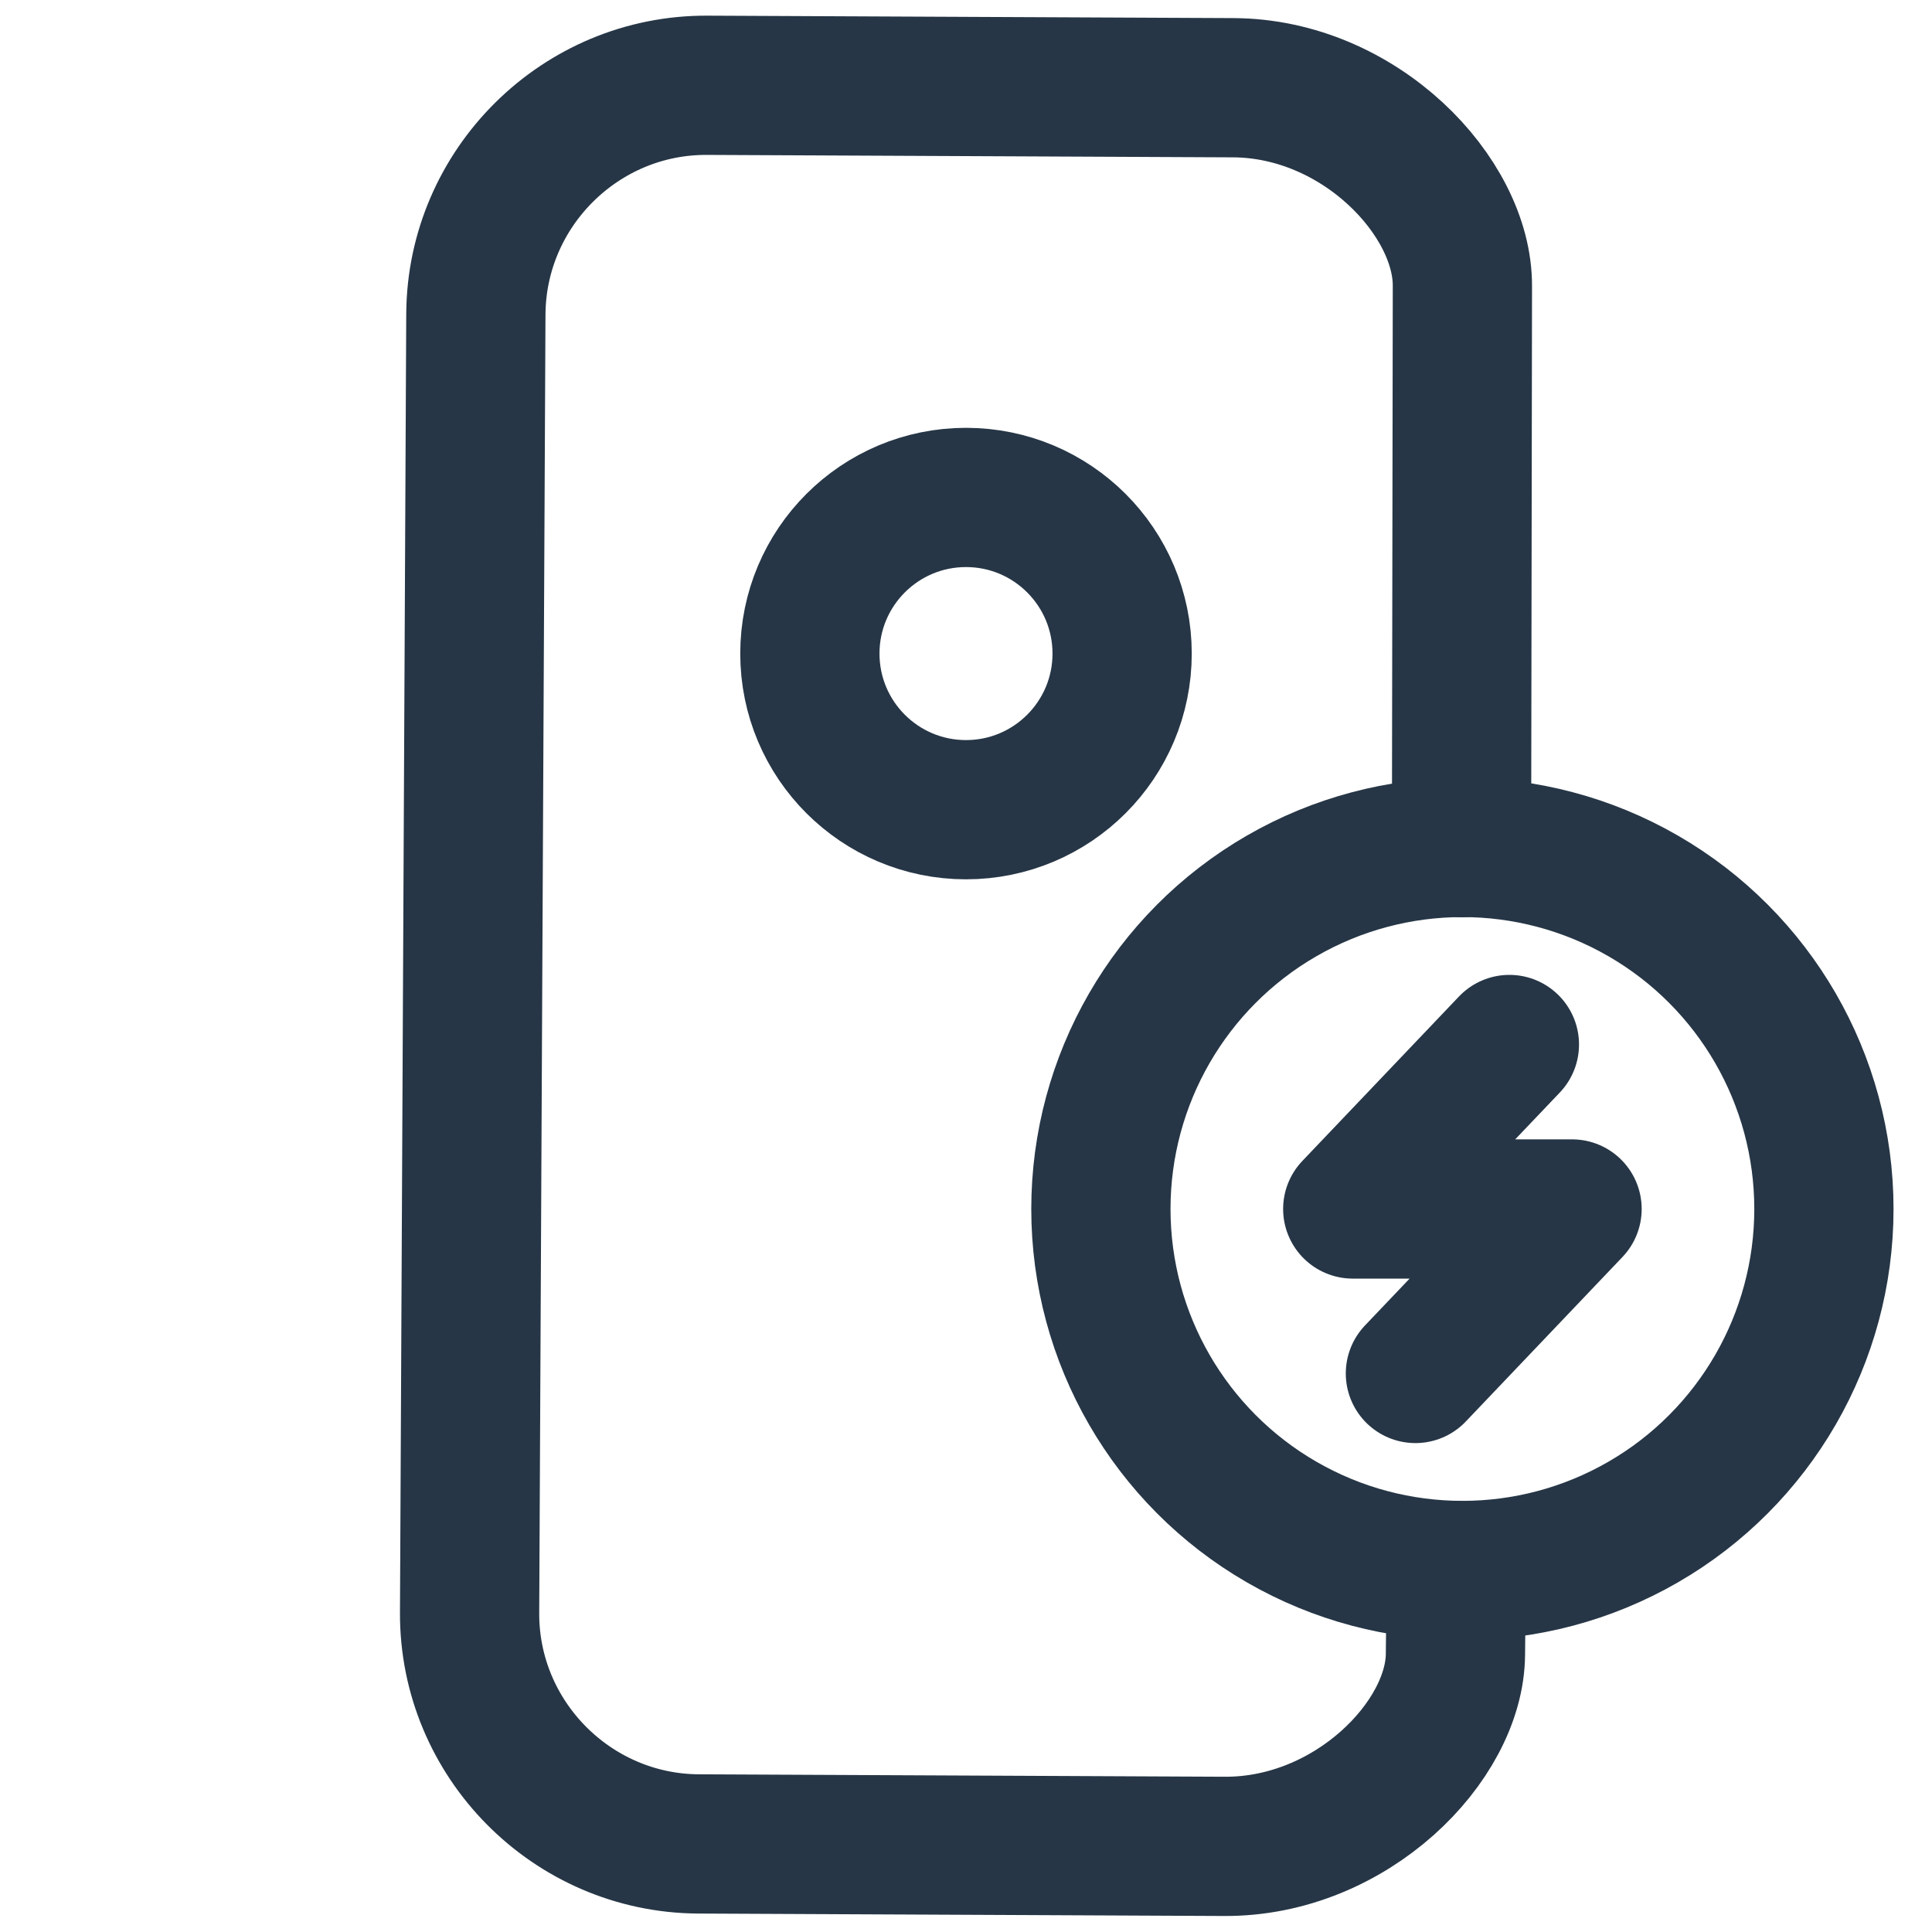 <?xml version="1.0" encoding="UTF-8"?>
<svg xmlns="http://www.w3.org/2000/svg" id="Ebene_2" data-name="Ebene 2" width="111" height="111" viewBox="0 0 111 111">
  <defs>
    <style>
      .cls-1, .cls-2 {
        fill: none;
      }

      .cls-2 {
        stroke: #263646;
        stroke-linecap: round;
        stroke-linejoin: round;
        stroke-width: 8px;
      }
    </style>
  </defs>
  <g id="Ebene_2-2" data-name="Ebene 2">
    <g>
      <g id="Ebene_1-2" data-name="Ebene 1-2">
        <g id="Blatt_Speicher" data-name="Blatt Speicher">
          <path class="cls-2" d="M83.97,48.7l.05-32.26c.03-5.14-5.9-11.37-13.17-11.4l-30.22-.14c-7.27-.04-13.25,5.88-13.29,13.15l-.36,74.6c-.04,7.27,5.88,13.25,13.15,13.29l30.22.14c7.27.04,13.24-6.03,13.27-11.04l.05-4.81"></path>
          <circle class="cls-2" cx="55.5" cy="37.55" r="8.97"></circle>
        </g>
      </g>
      <rect class="cls-1" width="111" height="111"></rect>
      <path class="cls-2" d="M86.72,60.01l-9,9.45h12.6l-9,9.45"></path>
      <circle class="cls-2" cx="84.02" cy="69.46" r="20.77"></circle>
    </g>
  </g>
</svg>
